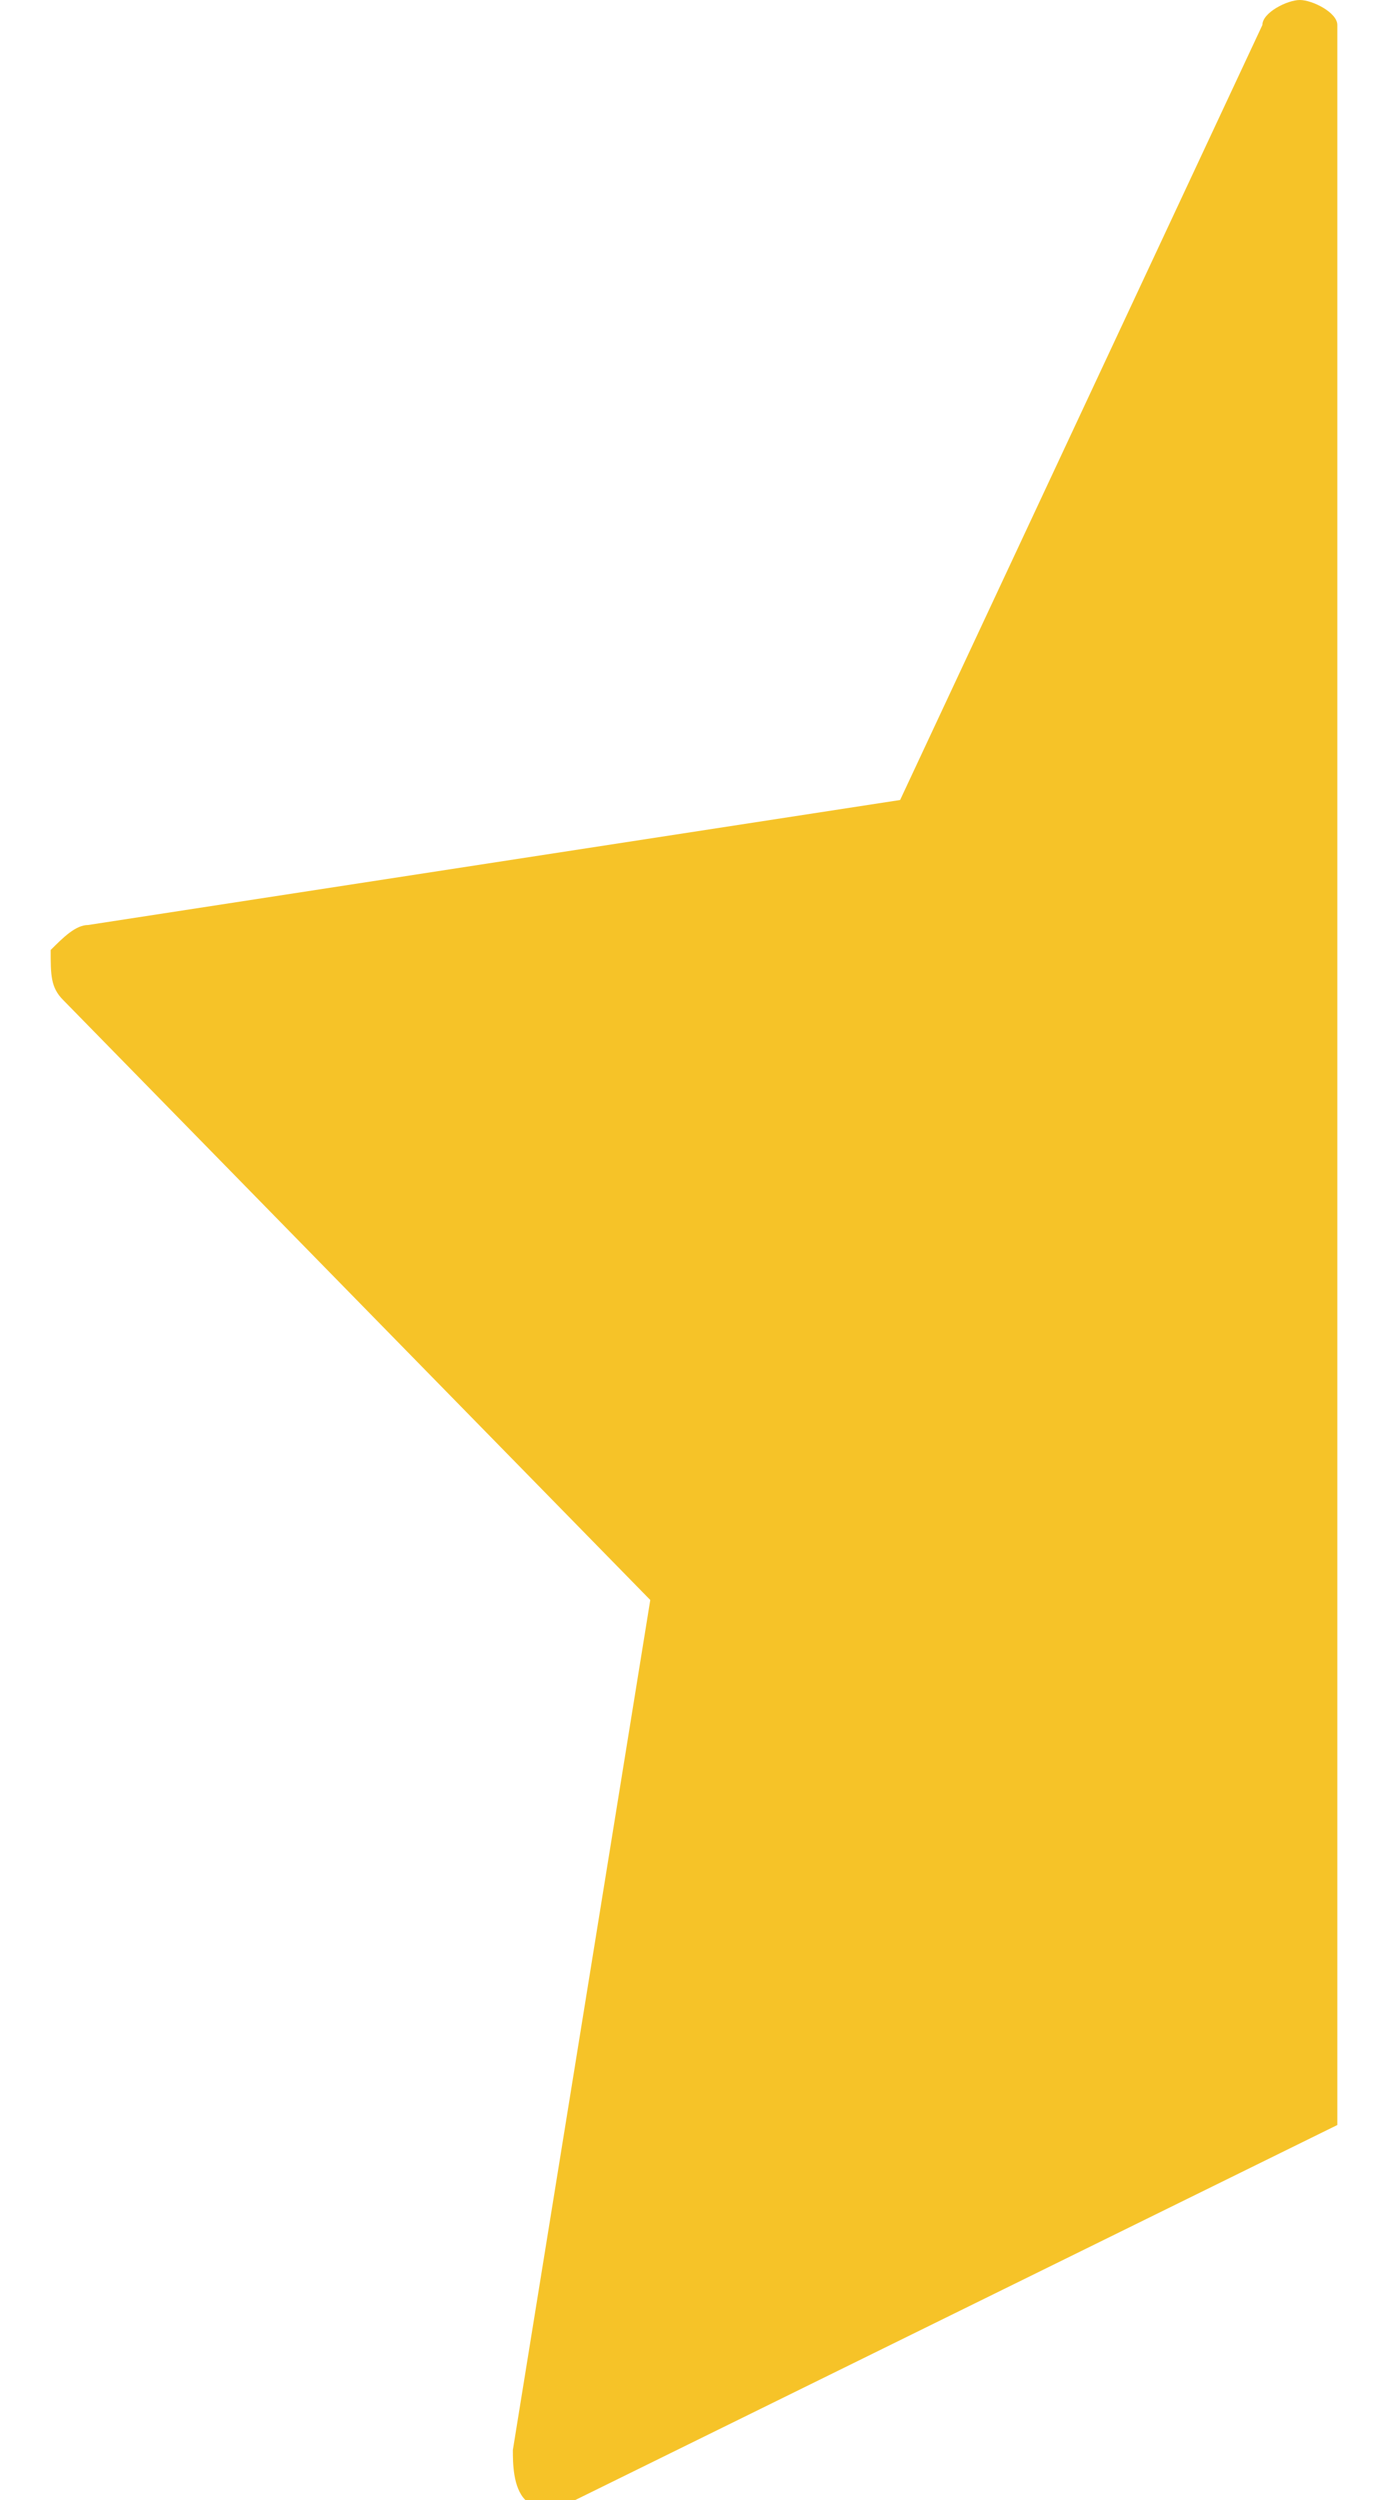<?xml version="1.0" encoding="utf-8"?>
<!-- Generator: Adobe Illustrator 20.1.0, SVG Export Plug-In . SVG Version: 6.00 Build 0)  -->
<svg version="1.1" id="Слой_1" xmlns="http://www.w3.org/2000/svg" xmlns:xlink="http://www.w3.org/1999/xlink" x="0px" y="0px"
	 viewBox="0 0 10.3 20" width="10" height="18" style="enable-background:new 0 0 10.3 20;" xml:space="preserve">
<style type="text/css">
	.st0{fill:#F6C328;}
</style>
<path class="st0" d="M10.3,0.2C10.3,0.1,10.1,0,10,0C9.9,0,9.7,0.1,9.7,0.2L6.8,6.4l-6.5,1C0.2,7.4,0.1,7.5,0,7.6C0,7.8,0,7.9,0.1,8
	l4.7,4.8l-1.1,6.8c0,0.1,0,0.3,0.1,0.4C3.9,20,4.1,20,4.2,20l6.1-3V0.2z"/>
</svg>
